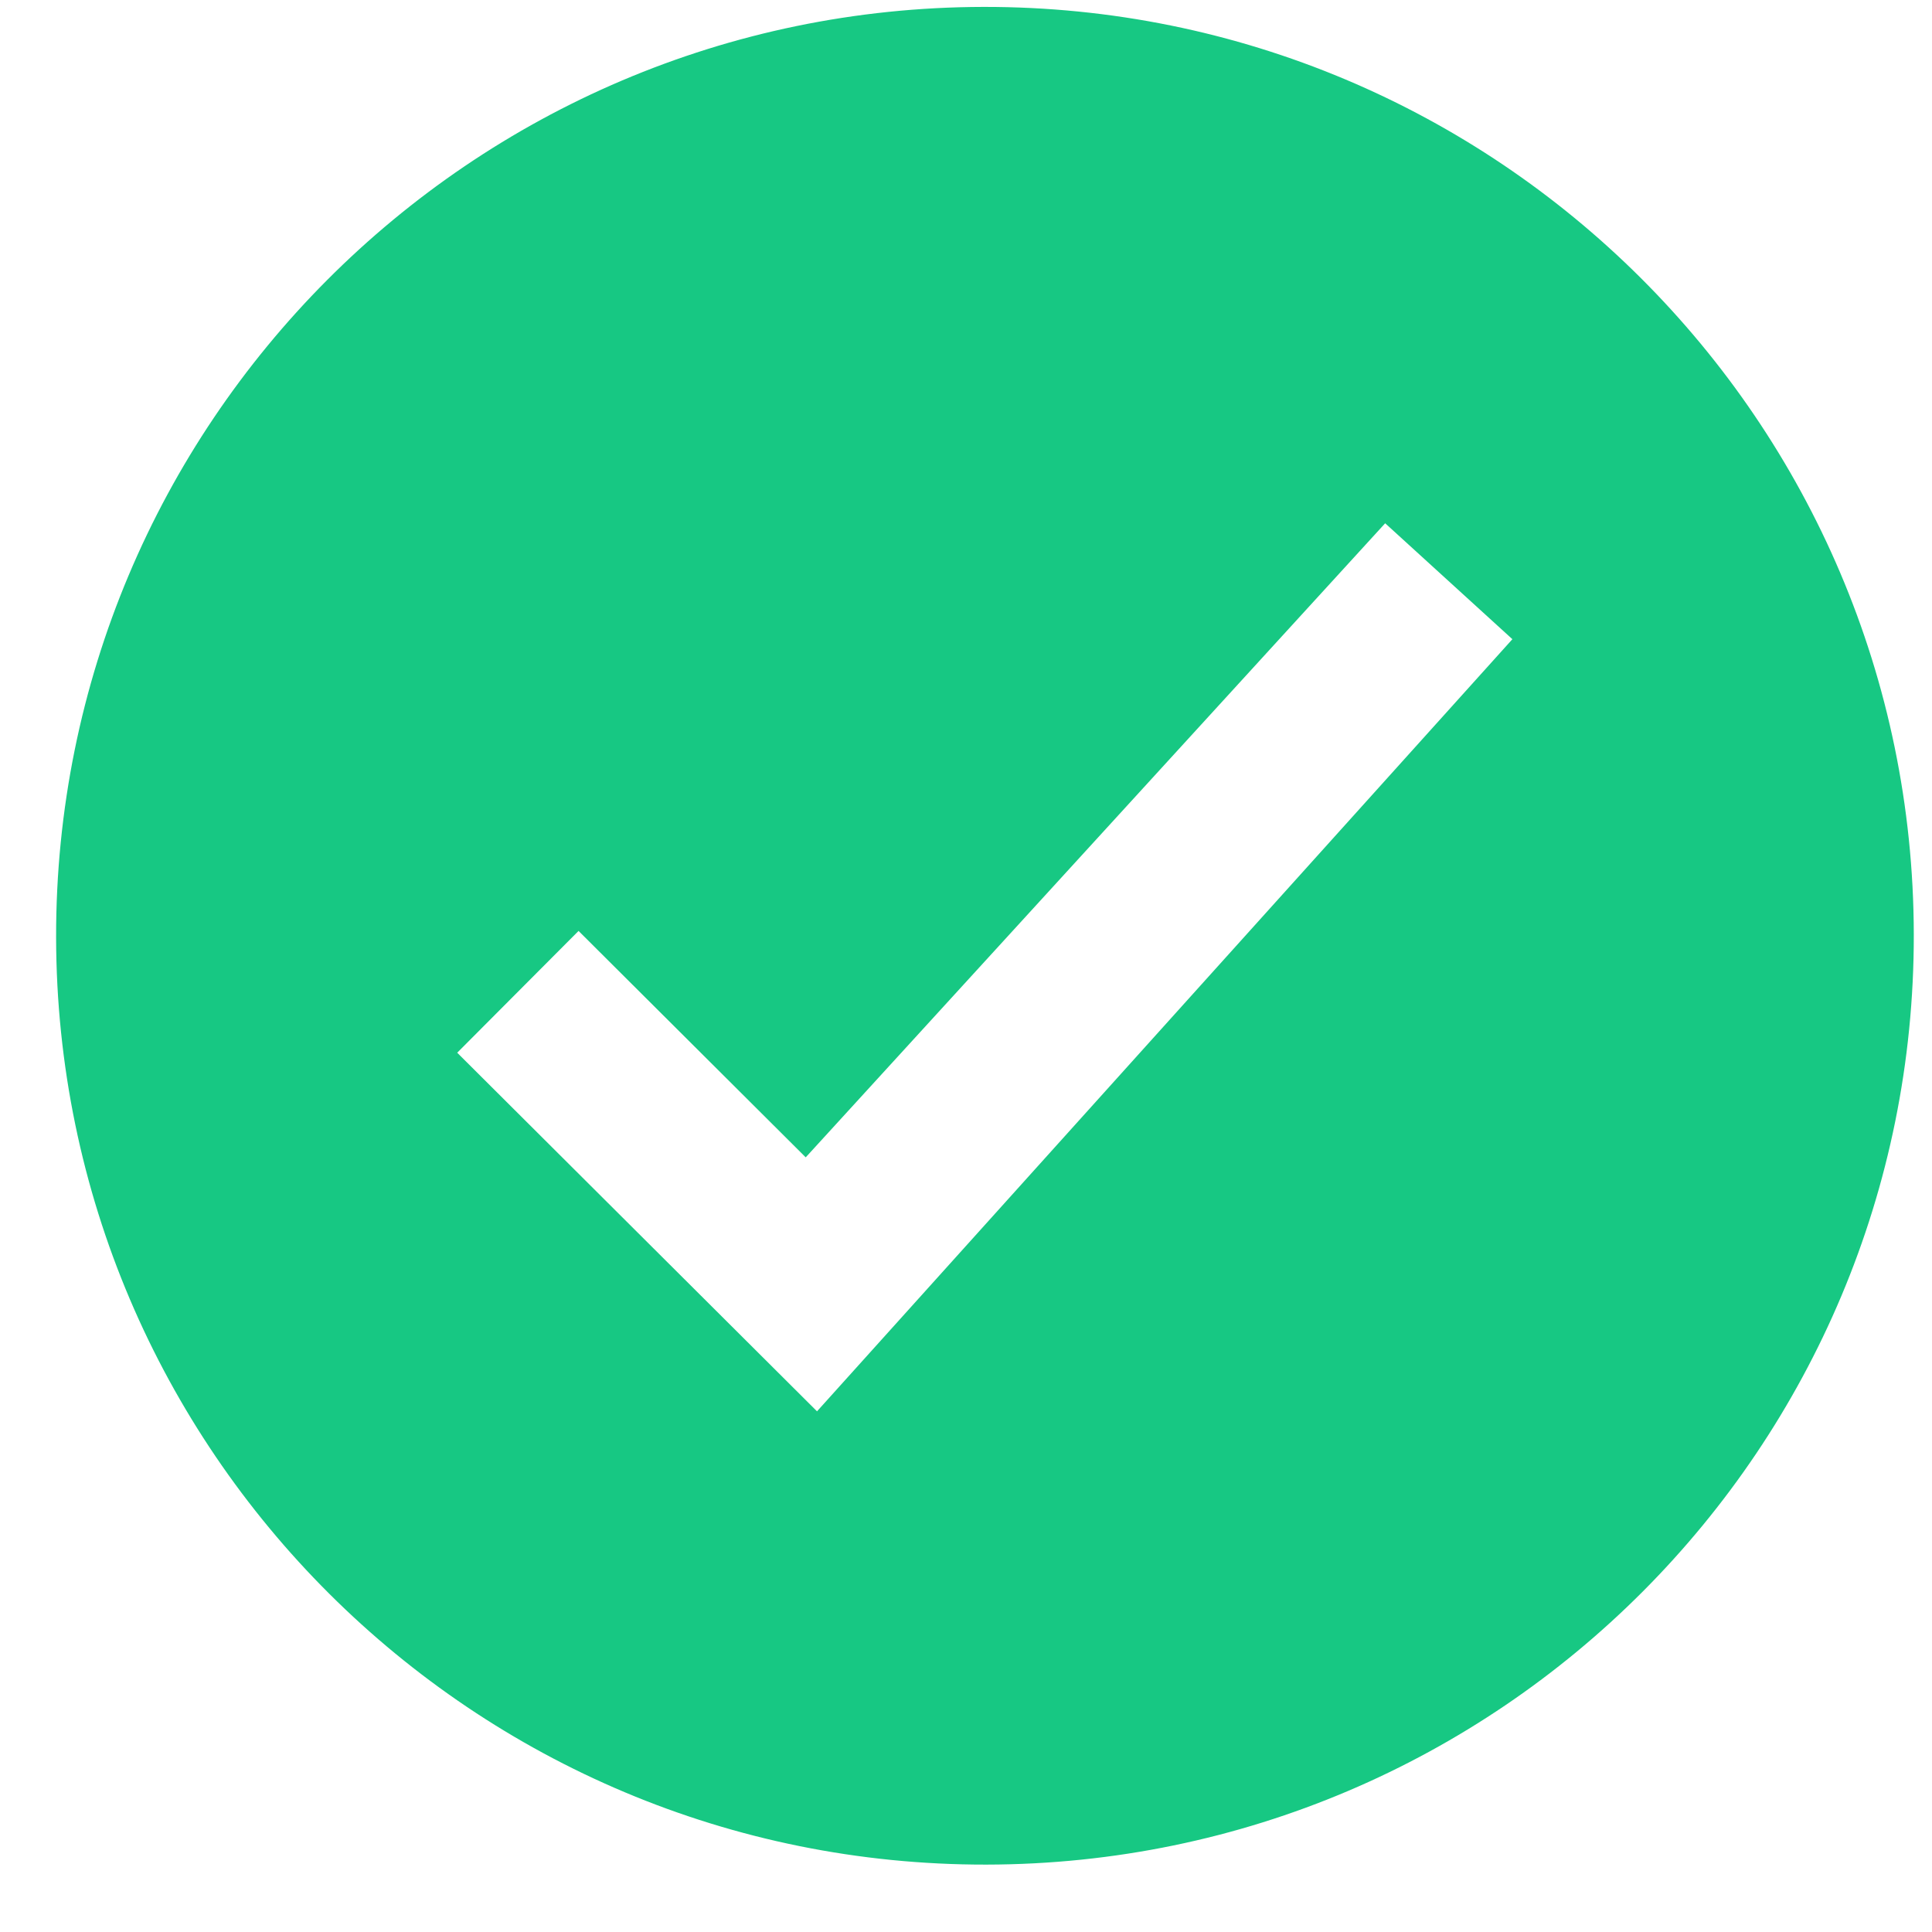 <svg width="26" height="26" viewBox="0 0 26 26" fill="none" xmlns="http://www.w3.org/2000/svg">
<path d="M13.235 0.093C6.331 0.105 0.744 5.71 0.755 12.614C0.766 19.518 6.371 25.105 13.275 25.093C20.179 25.082 25.766 19.477 25.755 12.573C25.744 5.669 20.139 0.082 13.235 0.093ZM18.641 7.042L20.353 8.602L10.995 18.993L6.153 14.167L7.786 12.528L10.843 15.575L18.641 7.042L18.641 7.042Z" fill="#17C883"/>
</svg>
